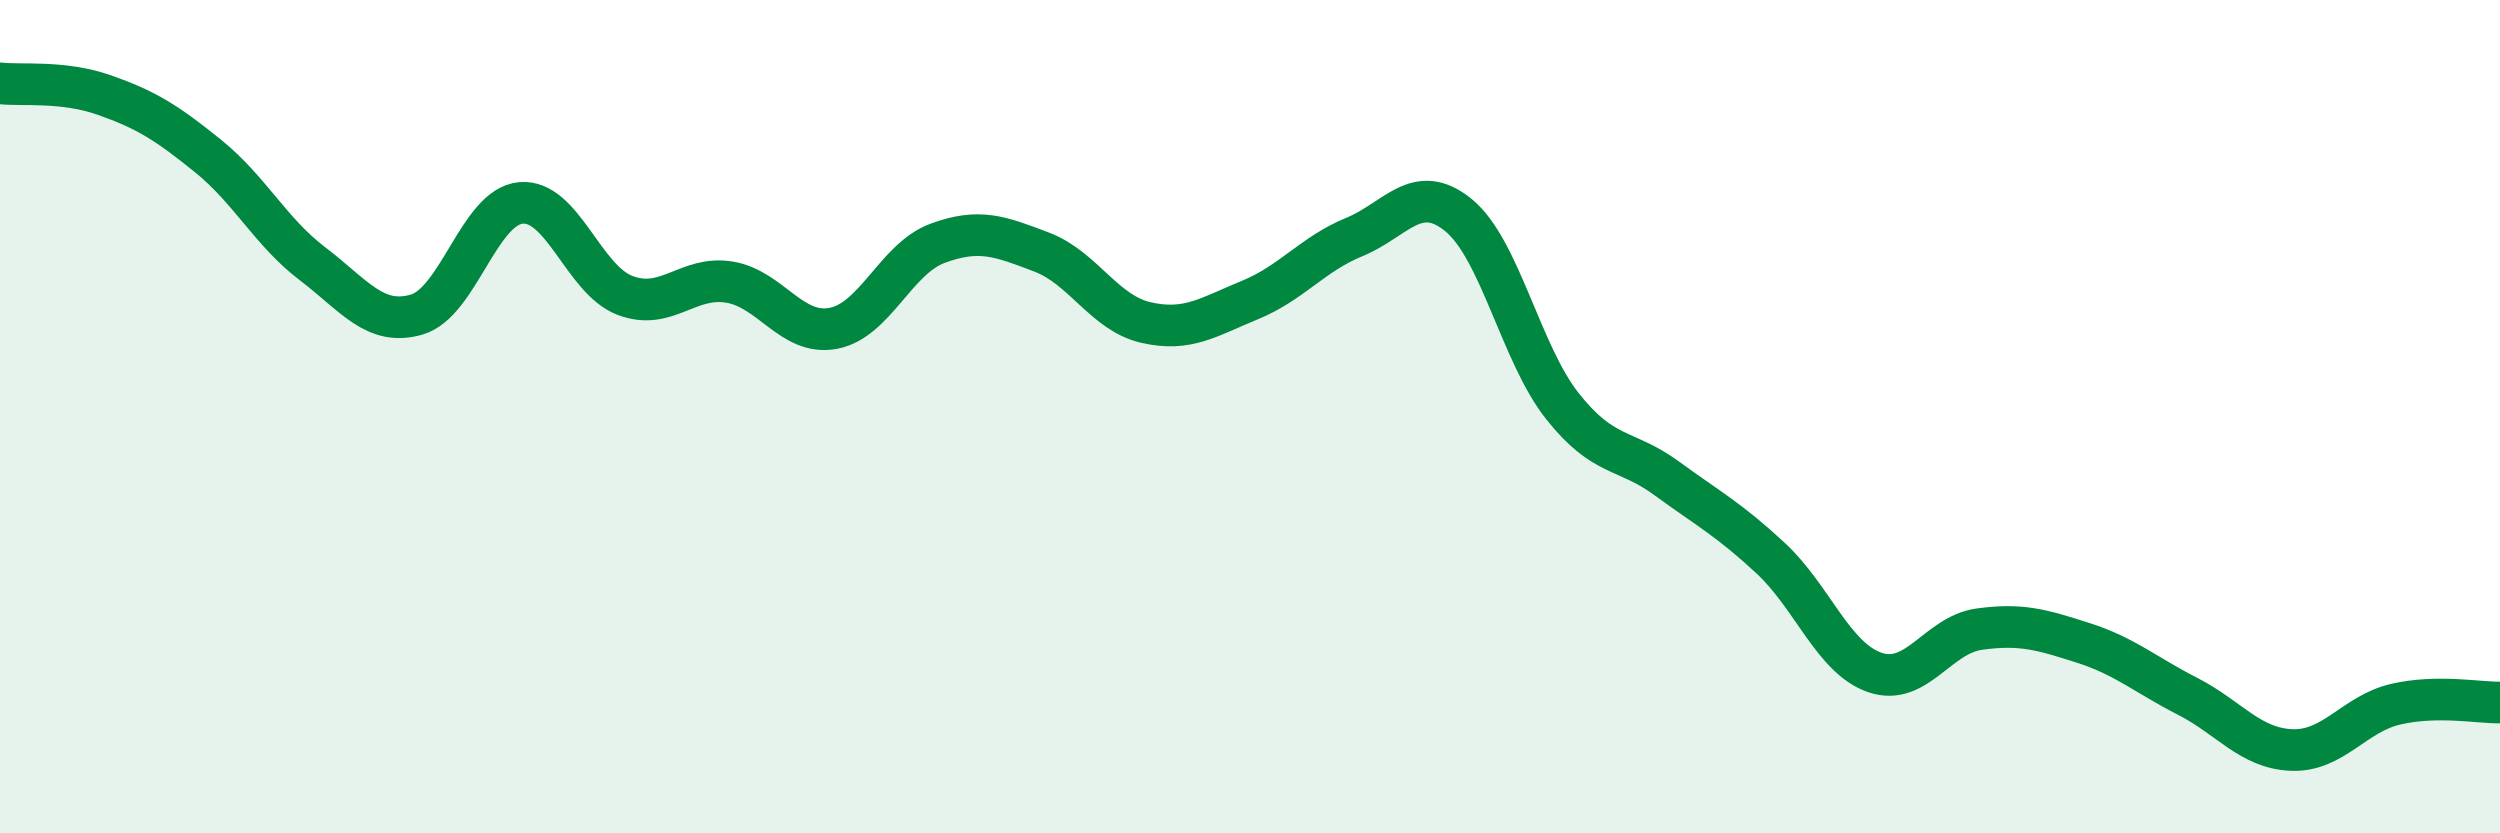 
    <svg width="60" height="20" viewBox="0 0 60 20" xmlns="http://www.w3.org/2000/svg">
      <path
        d="M 0,2 C 0.5,2.06 1.5,1.93 2.5,2.28 C 3.5,2.63 4,2.94 5,3.75 C 6,4.56 6.5,5.57 7.5,6.33 C 8.5,7.09 9,7.84 10,7.55 C 11,7.26 11.5,4.96 12.5,4.87 C 13.5,4.78 14,6.71 15,7.09 C 16,7.47 16.5,6.61 17.5,6.77 C 18.5,6.93 19,8.07 20,7.88 C 21,7.69 21.5,6.21 22.5,5.84 C 23.5,5.47 24,5.67 25,6.05 C 26,6.43 26.5,7.51 27.5,7.74 C 28.5,7.97 29,7.61 30,7.2 C 31,6.79 31.5,6.1 32.5,5.69 C 33.5,5.28 34,4.35 35,5.16 C 36,5.97 36.5,8.49 37.5,9.75 C 38.5,11.01 39,10.75 40,11.48 C 41,12.21 41.5,12.47 42.5,13.4 C 43.5,14.33 44,15.8 45,16.14 C 46,16.48 46.5,15.24 47.5,15.1 C 48.5,14.96 49,15.11 50,15.43 C 51,15.75 51.5,16.2 52.5,16.71 C 53.5,17.22 54,17.96 55,18 C 56,18.04 56.5,17.13 57.5,16.9 C 58.5,16.67 59.5,16.87 60,16.86L60 20L0 20Z"
        fill="#008740"
        opacity="0.1"
        stroke-linecap="round"
        stroke-linejoin="round"
      />
      <path
        d="M 0,2 C 0.5,2.06 1.5,1.93 2.5,2.28 C 3.5,2.63 4,2.94 5,3.75 C 6,4.56 6.5,5.57 7.5,6.33 C 8.5,7.09 9,7.84 10,7.55 C 11,7.26 11.5,4.96 12.5,4.87 C 13.5,4.78 14,6.71 15,7.09 C 16,7.47 16.5,6.61 17.5,6.77 C 18.5,6.93 19,8.07 20,7.88 C 21,7.69 21.5,6.21 22.5,5.84 C 23.5,5.47 24,5.67 25,6.05 C 26,6.43 26.5,7.51 27.5,7.74 C 28.5,7.97 29,7.61 30,7.2 C 31,6.79 31.5,6.1 32.5,5.69 C 33.5,5.28 34,4.35 35,5.16 C 36,5.97 36.5,8.49 37.5,9.75 C 38.5,11.01 39,10.75 40,11.48 C 41,12.21 41.5,12.47 42.5,13.4 C 43.5,14.33 44,15.8 45,16.14 C 46,16.48 46.5,15.24 47.5,15.1 C 48.5,14.96 49,15.11 50,15.43 C 51,15.75 51.5,16.2 52.5,16.71 C 53.5,17.22 54,17.96 55,18 C 56,18.04 56.5,17.13 57.5,16.9 C 58.5,16.67 59.5,16.87 60,16.86"
        stroke="#008740"
        stroke-width="1"
        fill="none"
        stroke-linecap="round"
        stroke-linejoin="round"
      />
    </svg>
  